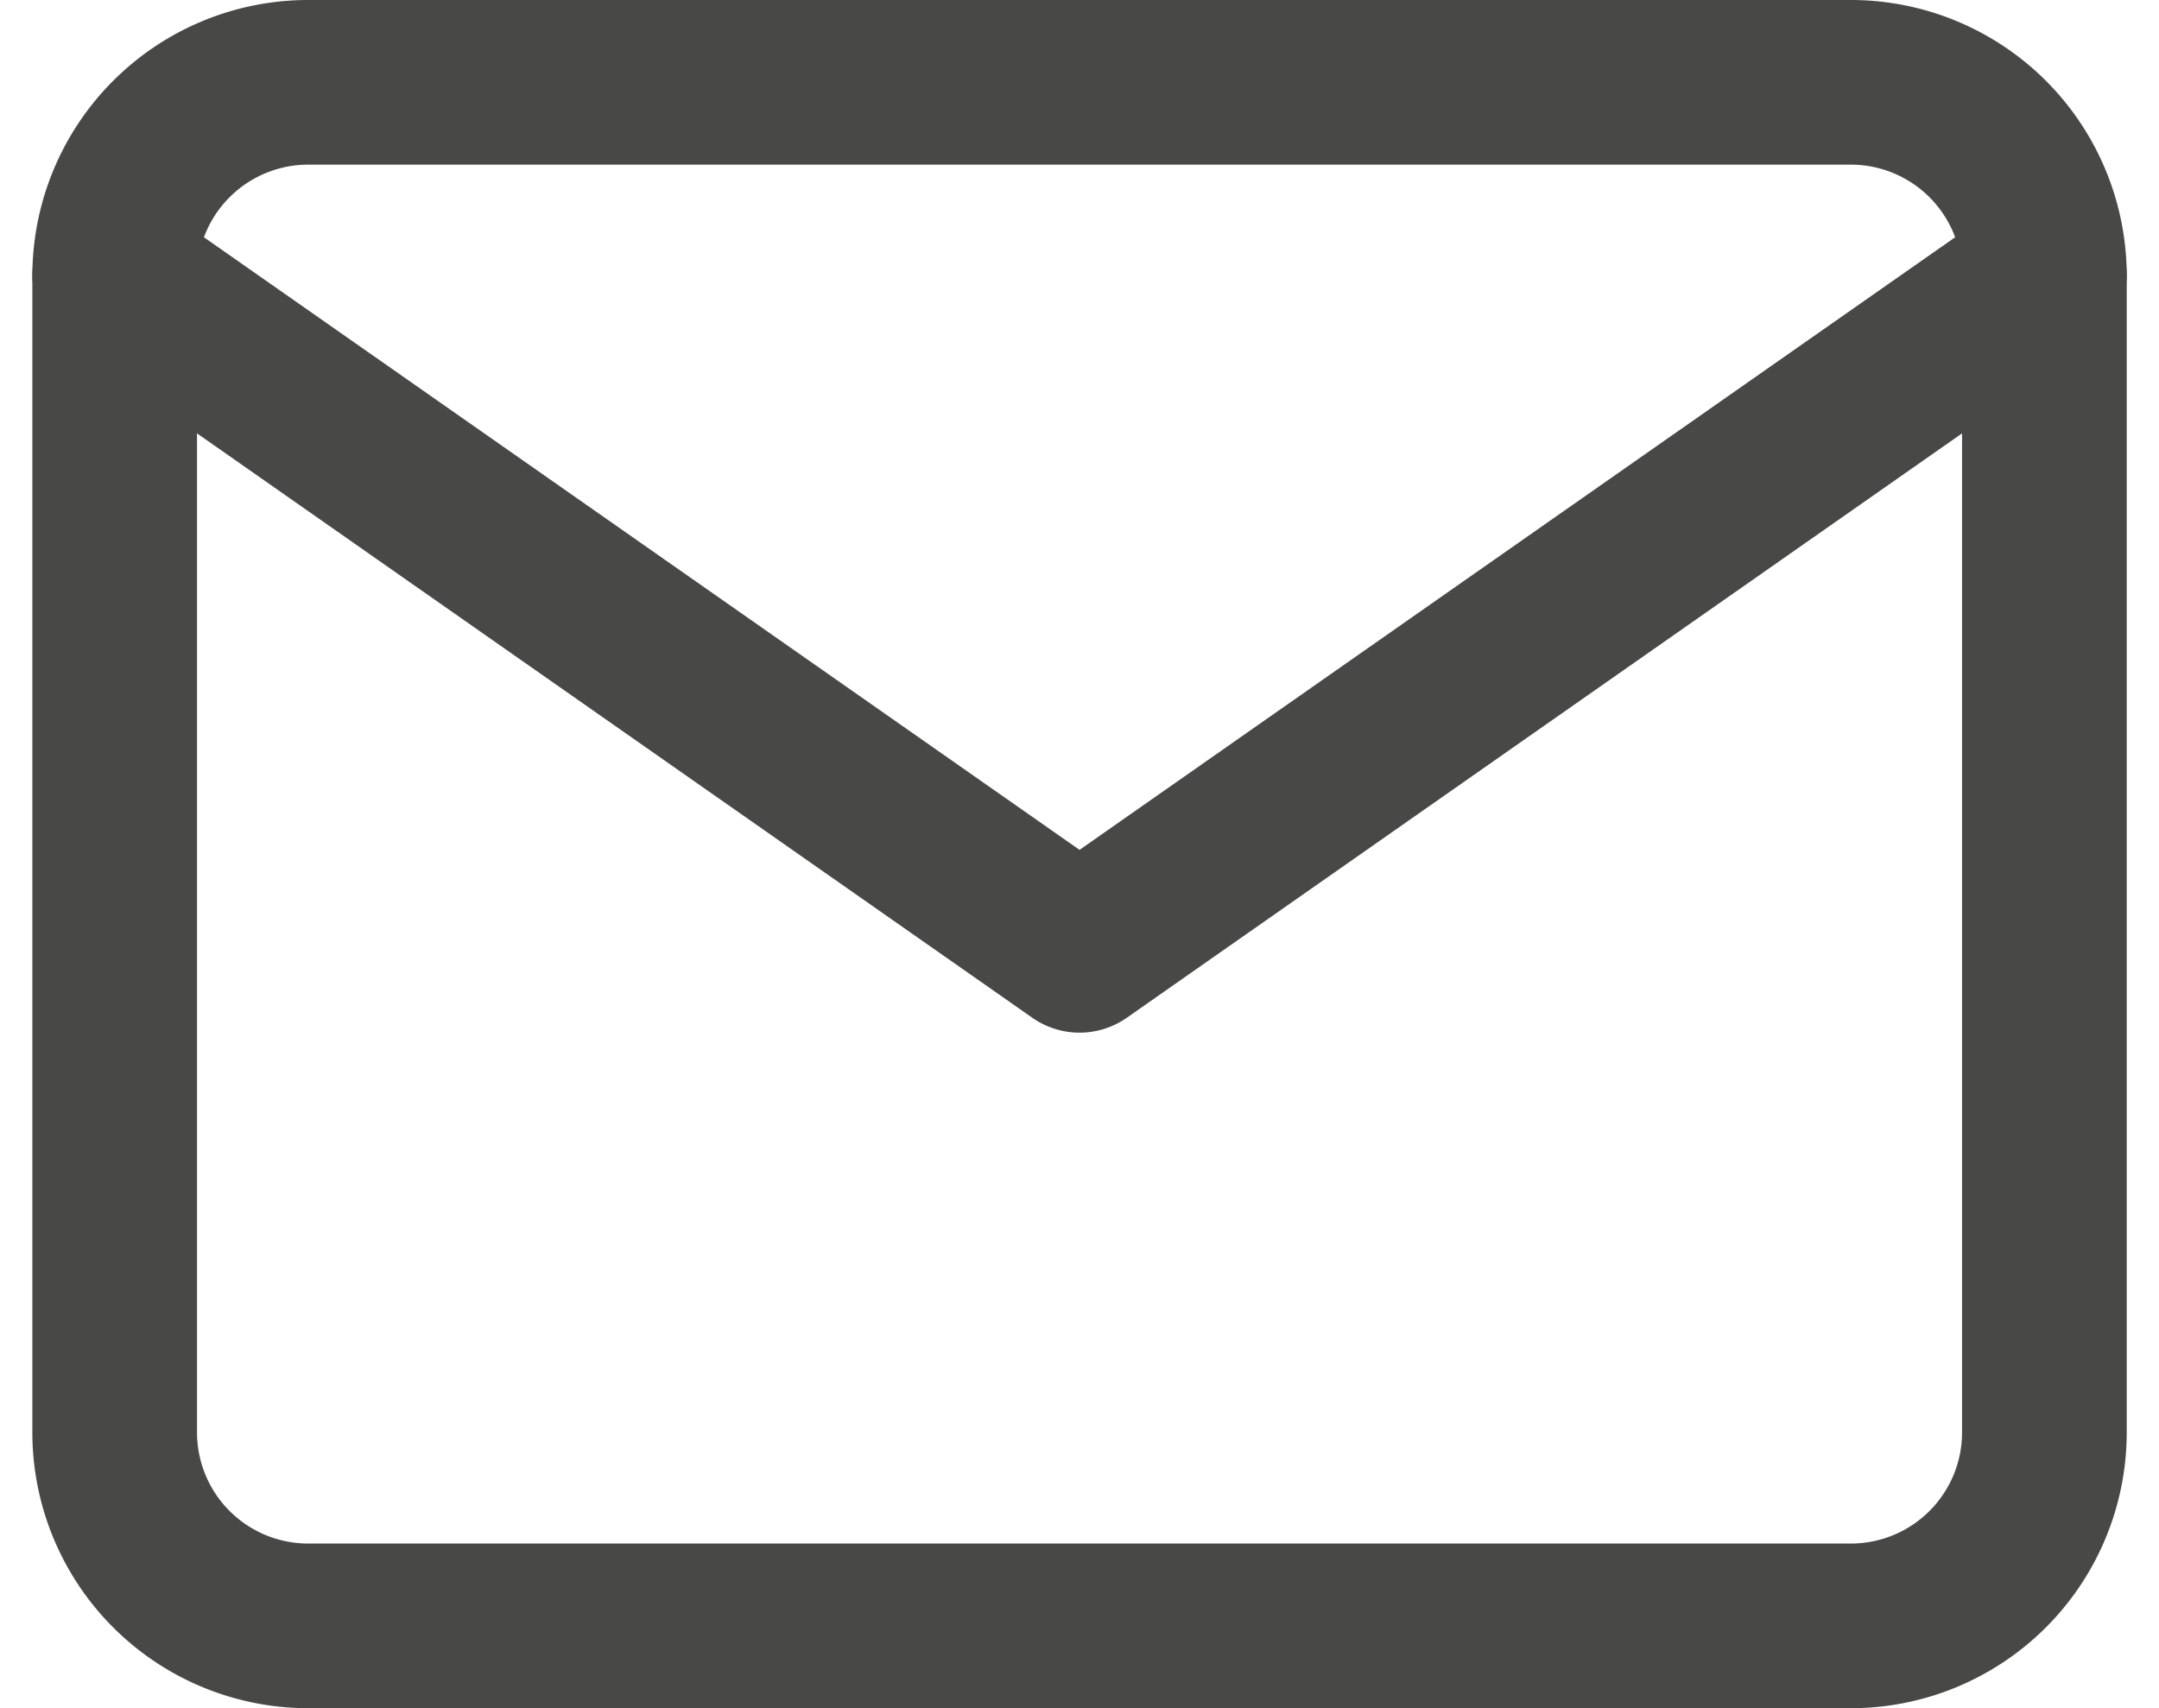 <svg xmlns="http://www.w3.org/2000/svg" width="26.223" height="20.75" viewBox="0 0 26.223 20.75">
  <g id="Icon_feather-mail" data-name="Icon feather-mail" transform="translate(-1.607 -5)">
    <path id="Pfad_58" data-name="Pfad 58" d="M5.344,6h18.75a2.351,2.351,0,0,1,2.344,2.344V22.406a2.351,2.351,0,0,1-2.344,2.344H5.344A2.351,2.351,0,0,1,3,22.406V8.344A2.351,2.351,0,0,1,5.344,6Z" transform="translate(0 0)" fill="none" stroke="#484847" stroke-linecap="round" stroke-linejoin="round" stroke-width="2"/>
    <path id="Pfad_59" data-name="Pfad 59" d="M26.438,9,14.719,17.2,3,9" transform="translate(0 -0.656)" fill="none" stroke="#484847" stroke-linecap="round" stroke-linejoin="round" stroke-width="2"/>
  </g>
</svg>
